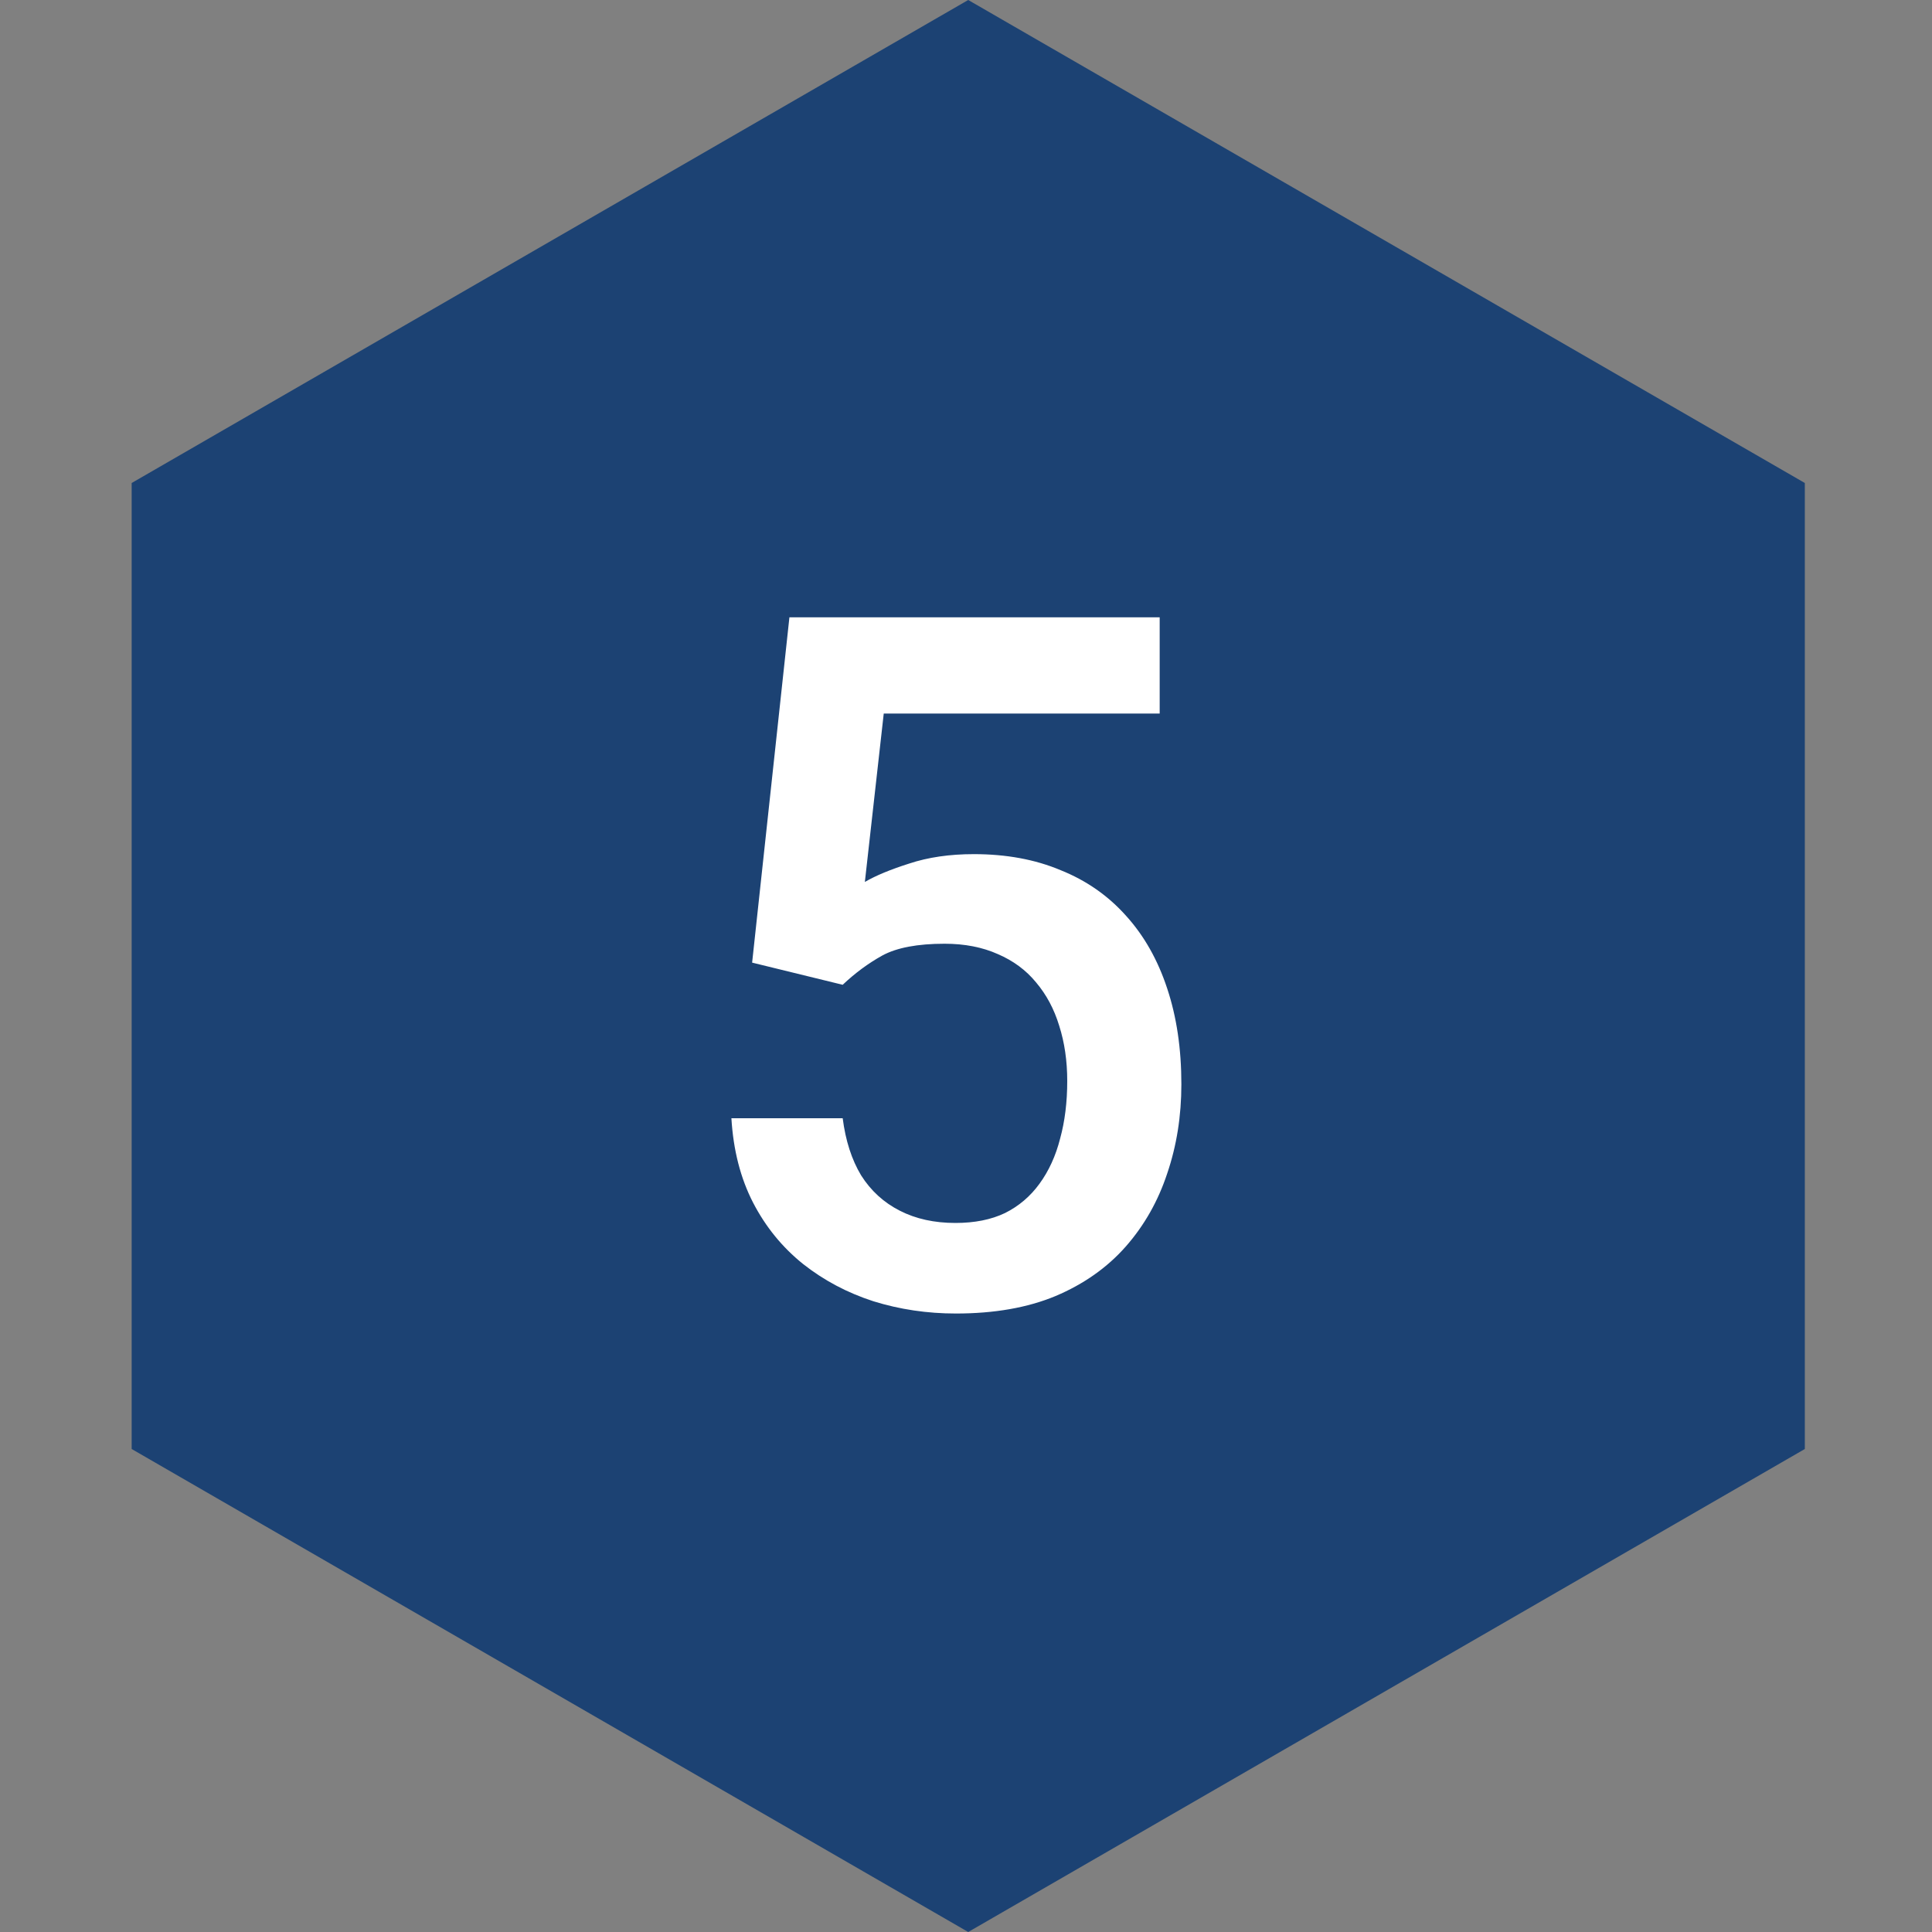 <svg width="40" height="40" viewBox="0 0 40 40" fill="none" xmlns="http://www.w3.org/2000/svg">
<rect x="0" y="0" width="40" height="40" fill="#808080" stroke="none"/>
<path d="M20.046 0L37.367 10V30L20.046 40L2.726 30V10L20.046 0Z" fill="#1C4273"/>
<path d="M17.447 20.389L15.572 19.93L16.344 12.781H24.01V14.773H18.297L17.906 18.26C18.128 18.13 18.433 18.003 18.824 17.879C19.215 17.749 19.661 17.684 20.162 17.684C20.833 17.684 21.432 17.794 21.959 18.016C22.493 18.23 22.945 18.546 23.316 18.963C23.687 19.373 23.971 19.874 24.166 20.467C24.361 21.053 24.459 21.713 24.459 22.449C24.459 23.107 24.361 23.722 24.166 24.295C23.977 24.868 23.691 25.372 23.307 25.809C22.922 26.245 22.437 26.587 21.852 26.834C21.272 27.075 20.585 27.195 19.791 27.195C19.198 27.195 18.629 27.111 18.082 26.941C17.542 26.766 17.057 26.509 16.627 26.17C16.197 25.825 15.852 25.402 15.592 24.9C15.331 24.393 15.182 23.81 15.143 23.152H17.447C17.506 23.615 17.633 24.009 17.828 24.334C18.03 24.653 18.297 24.897 18.629 25.066C18.961 25.236 19.345 25.32 19.781 25.32C20.178 25.32 20.52 25.252 20.807 25.115C21.093 24.972 21.331 24.77 21.52 24.51C21.715 24.243 21.858 23.93 21.949 23.572C22.047 23.214 22.096 22.817 22.096 22.381C22.096 21.964 22.04 21.583 21.93 21.238C21.825 20.893 21.666 20.594 21.451 20.34C21.243 20.086 20.979 19.891 20.66 19.754C20.341 19.611 19.973 19.539 19.557 19.539C18.997 19.539 18.567 19.62 18.267 19.783C17.974 19.946 17.701 20.148 17.447 20.389Z" fill="white"/>
</svg>
